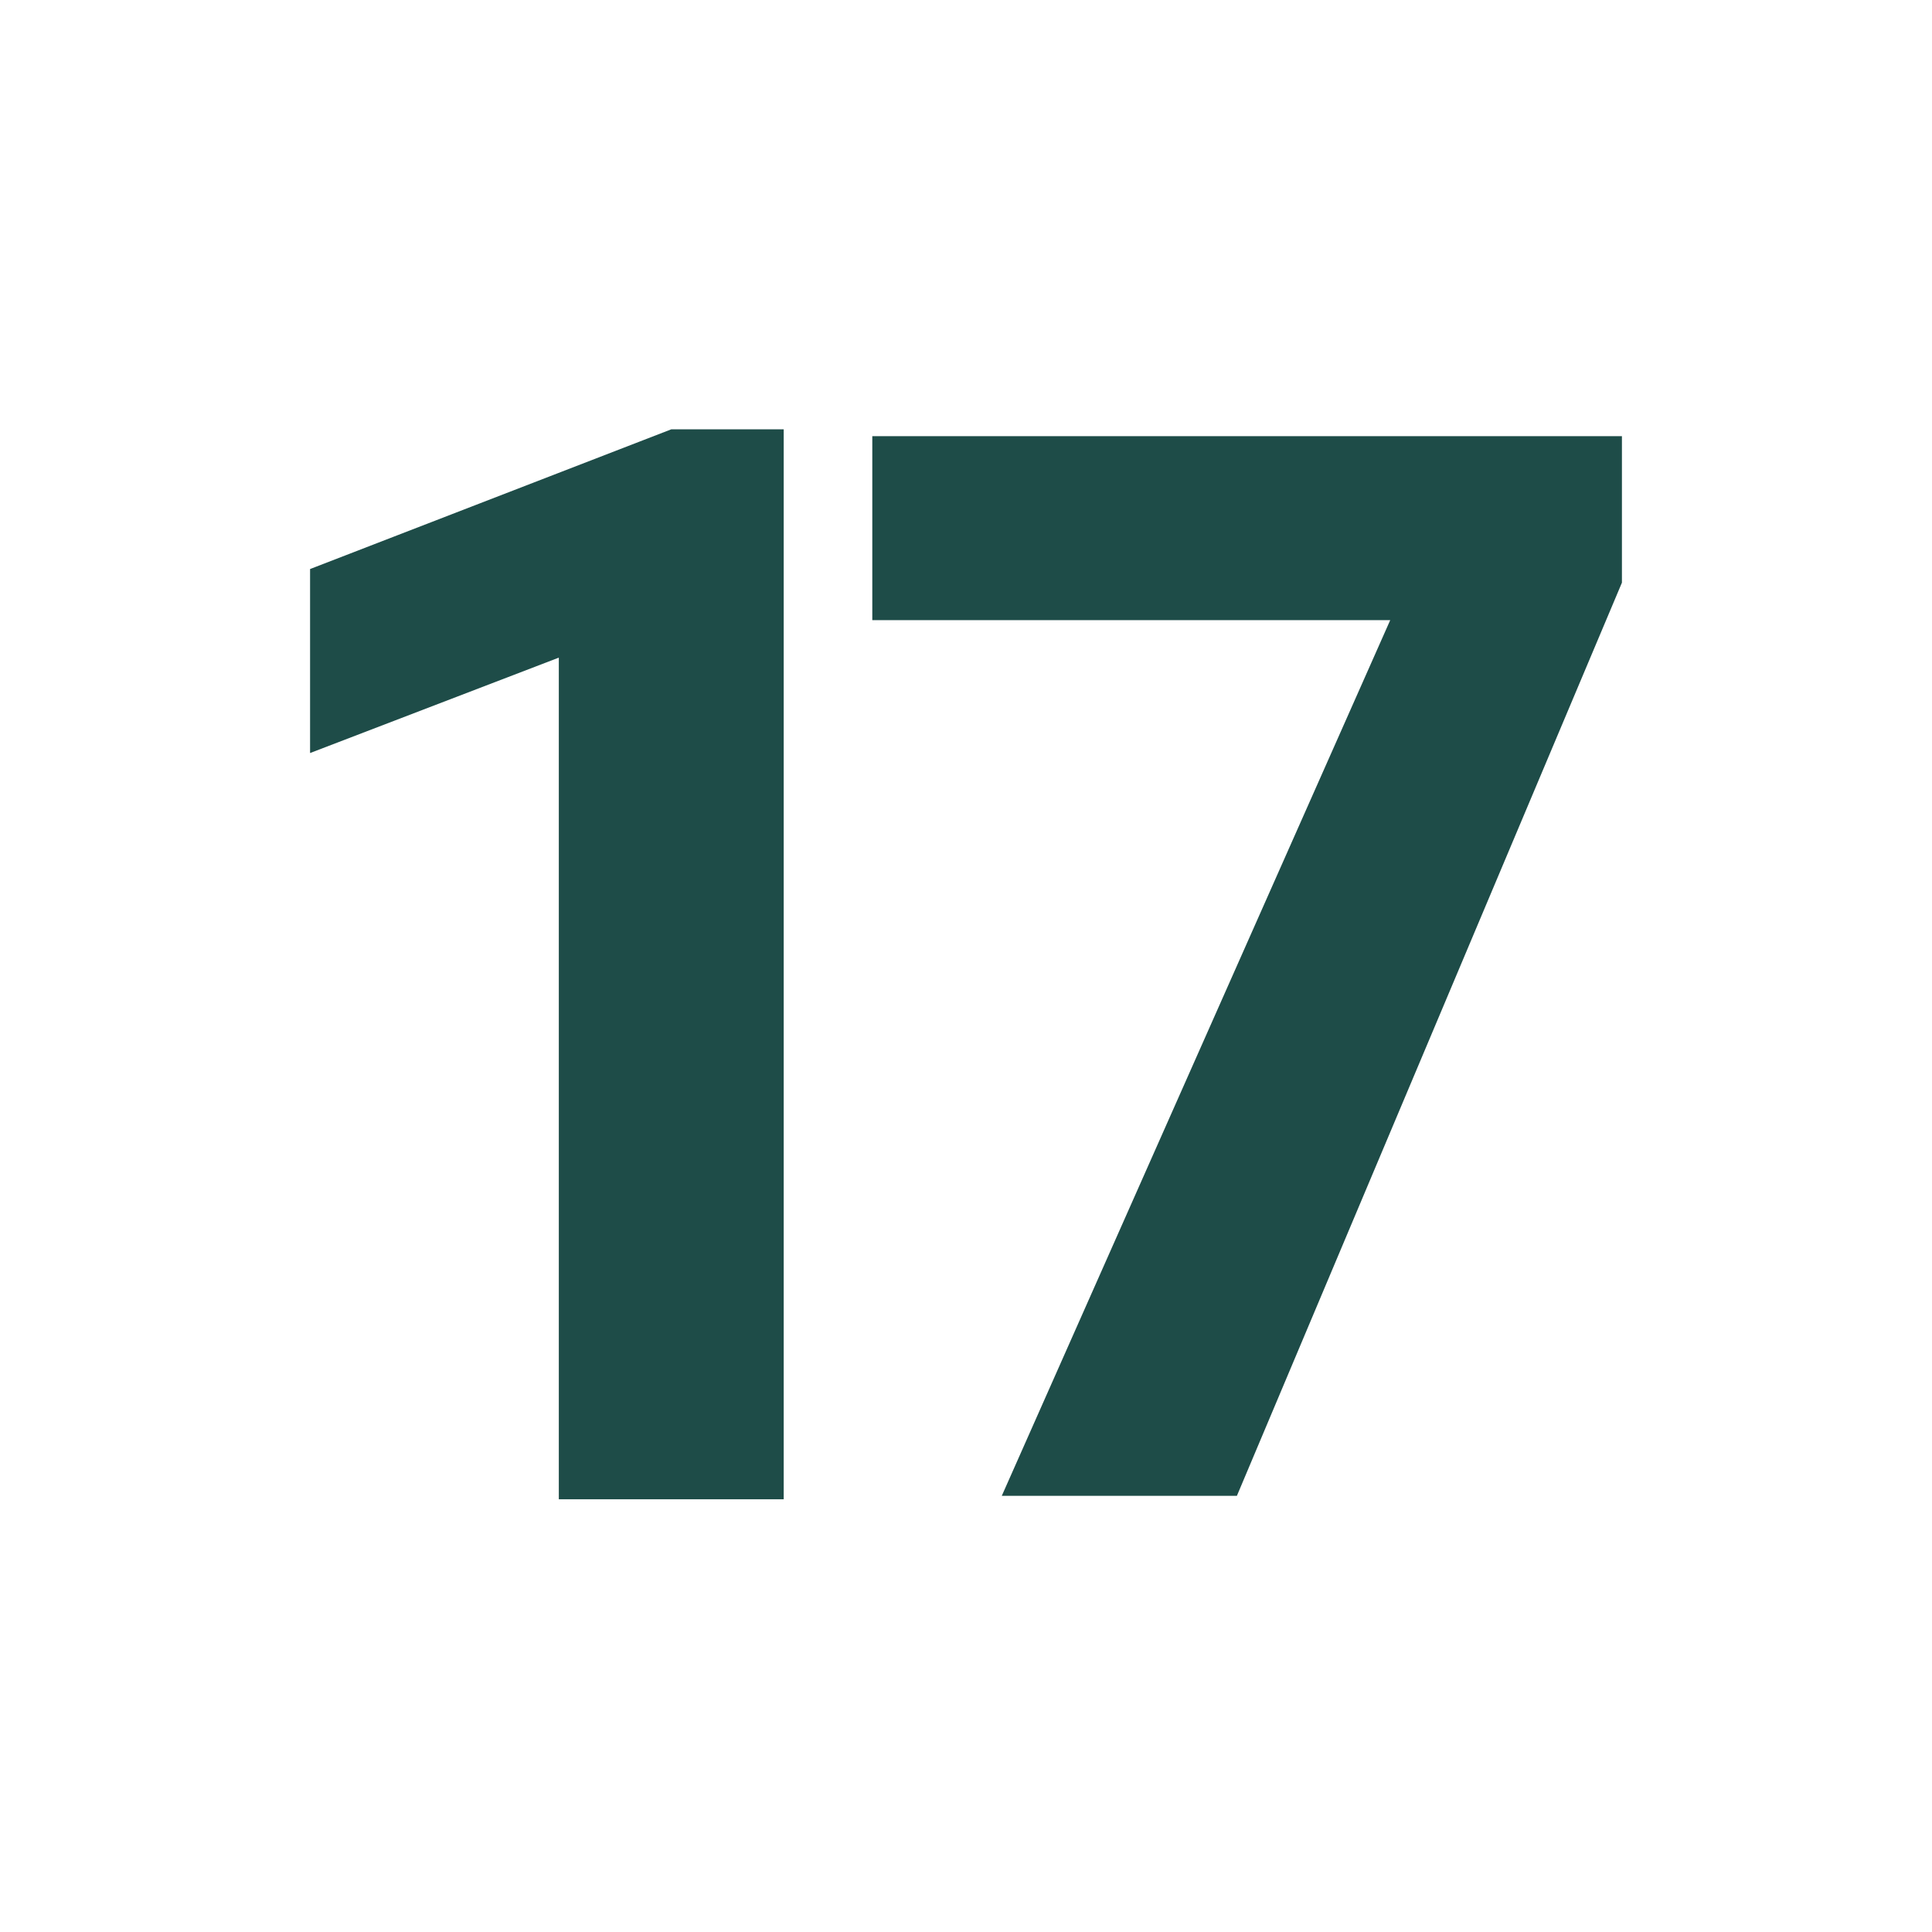 <?xml version="1.0" encoding="UTF-8"?>
<svg id="Warstwa_1" xmlns="http://www.w3.org/2000/svg" version="1.1" viewBox="0 0 56.7 56.7">
  <!-- Generator: Adobe Illustrator 29.3.1, SVG Export Plug-In . SVG Version: 2.1.0 Build 151)  -->
  <path d="M16.4,19.3l-7.3,2.8v-5.4l10.6-4.1h3.3v31.4h-6.6v-24.8Z" style="fill: #1e4c48;"/>
  <path d="M40.8,18.2h-15.2v-5.4h22v4.3l-11.3,26.8h-6.9l11.4-25.7Z" style="fill: #1e4c48;"/>
</svg>
